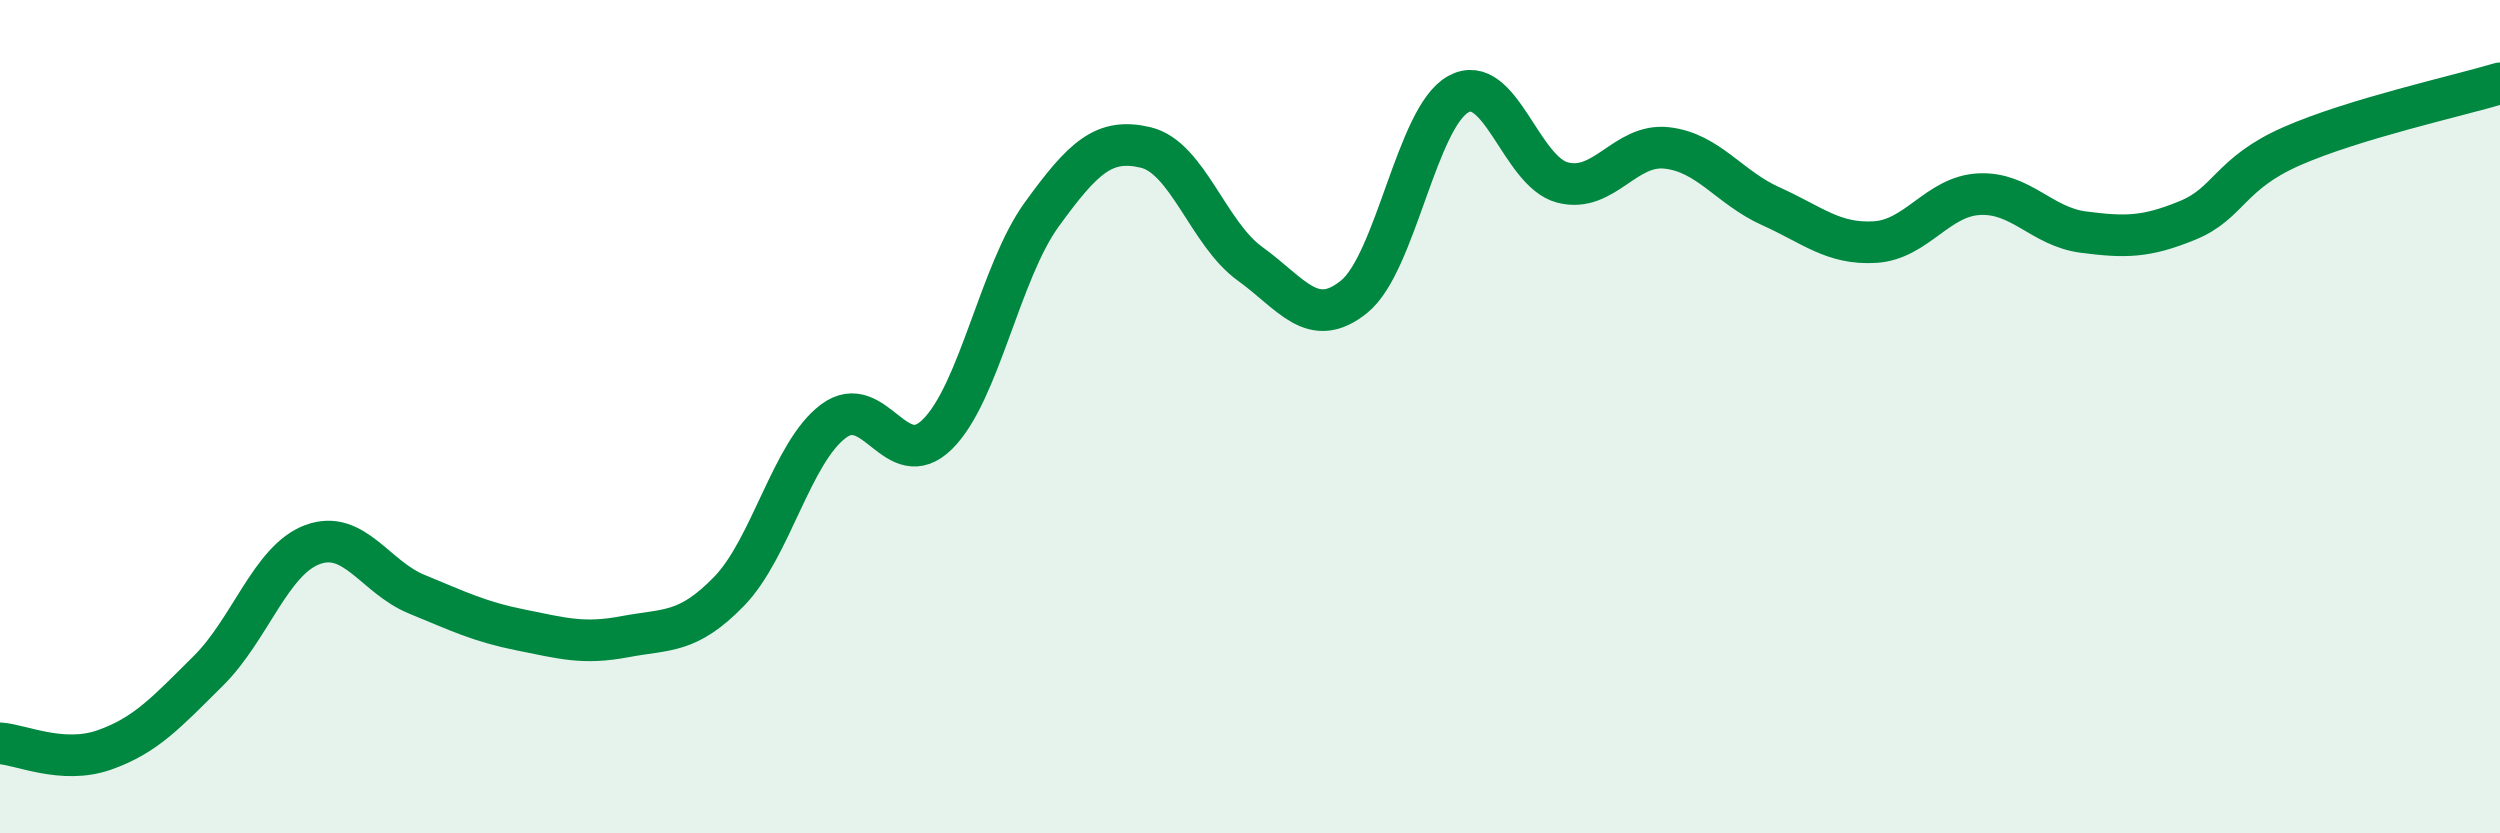 
    <svg width="60" height="20" viewBox="0 0 60 20" xmlns="http://www.w3.org/2000/svg">
      <path
        d="M 0,17.84 C 0.5,17.87 1.5,18.35 2.5,18 C 3.5,17.65 4,17.09 5,16.1 C 6,15.11 6.5,13.44 7.5,13.07 C 8.5,12.7 9,13.85 10,14.26 C 11,14.67 11.5,14.92 12.5,15.12 C 13.5,15.32 14,15.47 15,15.28 C 16,15.09 16.5,15.22 17.5,14.19 C 18.5,13.16 19,10.86 20,10.11 C 21,9.36 21.5,11.41 22.5,10.42 C 23.5,9.43 24,6.53 25,5.15 C 26,3.77 26.5,3.3 27.5,3.54 C 28.5,3.78 29,5.61 30,6.33 C 31,7.05 31.5,7.93 32.5,7.12 C 33.5,6.31 34,2.81 35,2.26 C 36,1.71 36.5,4.12 37.5,4.38 C 38.5,4.64 39,3.44 40,3.55 C 41,3.66 41.5,4.5 42.5,4.95 C 43.5,5.4 44,5.87 45,5.81 C 46,5.75 46.5,4.71 47.5,4.66 C 48.5,4.61 49,5.44 50,5.57 C 51,5.7 51.5,5.7 52.5,5.29 C 53.5,4.88 53.5,4.17 55,3.51 C 56.5,2.85 59,2.3 60,2L60 20L0 20Z"
        fill="#008740"
        opacity="0.1"
        stroke-linecap="round"
        stroke-linejoin="round"
      />
      <path
        d="M 0,17.84 C 0.5,17.87 1.5,18.35 2.5,18 C 3.5,17.65 4,17.09 5,16.1 C 6,15.11 6.5,13.44 7.5,13.07 C 8.5,12.7 9,13.85 10,14.26 C 11,14.67 11.5,14.92 12.5,15.12 C 13.5,15.32 14,15.47 15,15.28 C 16,15.09 16.5,15.22 17.5,14.19 C 18.5,13.16 19,10.86 20,10.11 C 21,9.36 21.5,11.41 22.5,10.42 C 23.5,9.43 24,6.53 25,5.15 C 26,3.77 26.5,3.3 27.5,3.54 C 28.5,3.78 29,5.61 30,6.33 C 31,7.05 31.5,7.93 32.5,7.12 C 33.5,6.31 34,2.81 35,2.26 C 36,1.71 36.5,4.12 37.5,4.38 C 38.5,4.64 39,3.44 40,3.55 C 41,3.66 41.5,4.5 42.5,4.95 C 43.5,5.4 44,5.87 45,5.81 C 46,5.75 46.5,4.71 47.5,4.66 C 48.5,4.61 49,5.44 50,5.57 C 51,5.7 51.5,5.7 52.5,5.29 C 53.5,4.88 53.5,4.17 55,3.51 C 56.5,2.85 59,2.3 60,2"
        stroke="#008740"
        stroke-width="1"
        fill="none"
        stroke-linecap="round"
        stroke-linejoin="round"
      />
    </svg>
  